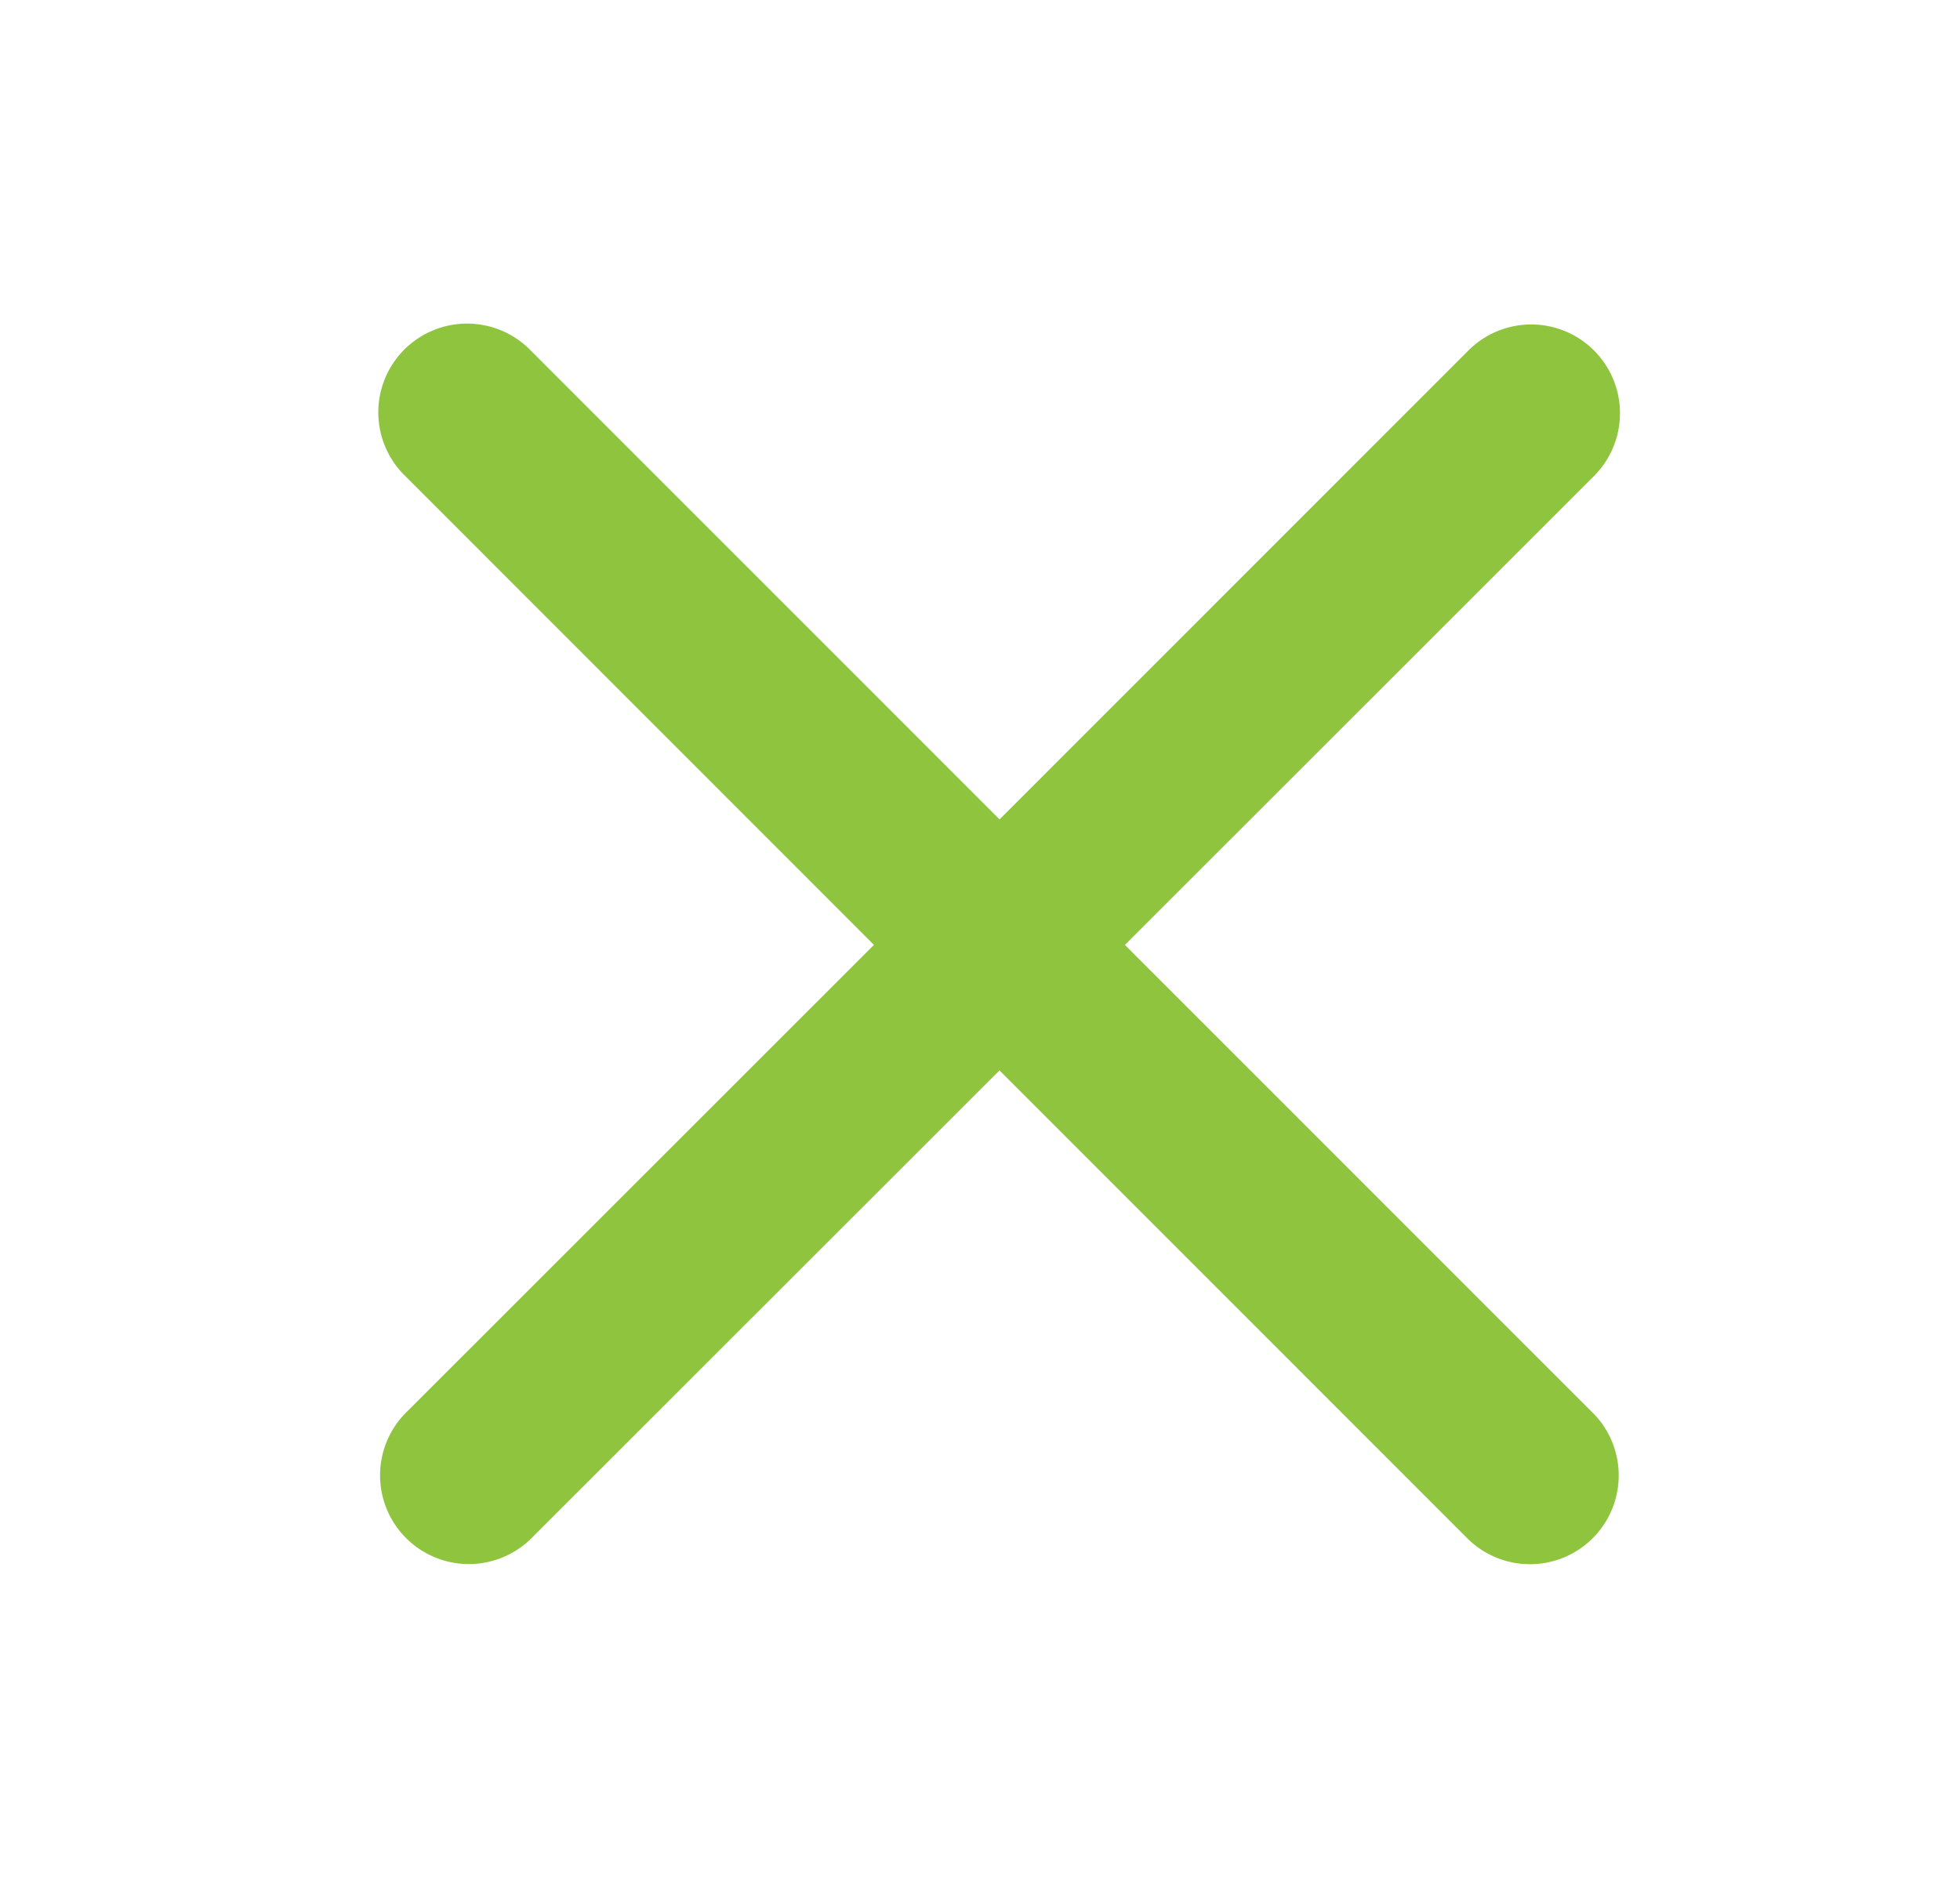 <svg width="28" height="27" viewBox="0 0 28 27" fill="none" xmlns="http://www.w3.org/2000/svg">
    <path d="M22.767 20.198a1.268 1.268 0 0 1-1.793 1.793l-6.696-6.698-6.698 6.696a1.268 1.268 0 0 1-1.793-1.793l6.698-6.696L5.79 6.802a1.268 1.268 0 1 1 1.793-1.793l6.696 6.698 6.699-6.7a1.268 1.268 0 0 1 1.793 1.794L16.07 13.5l6.696 6.698z" fill="#8EC43E"/>
</svg>
